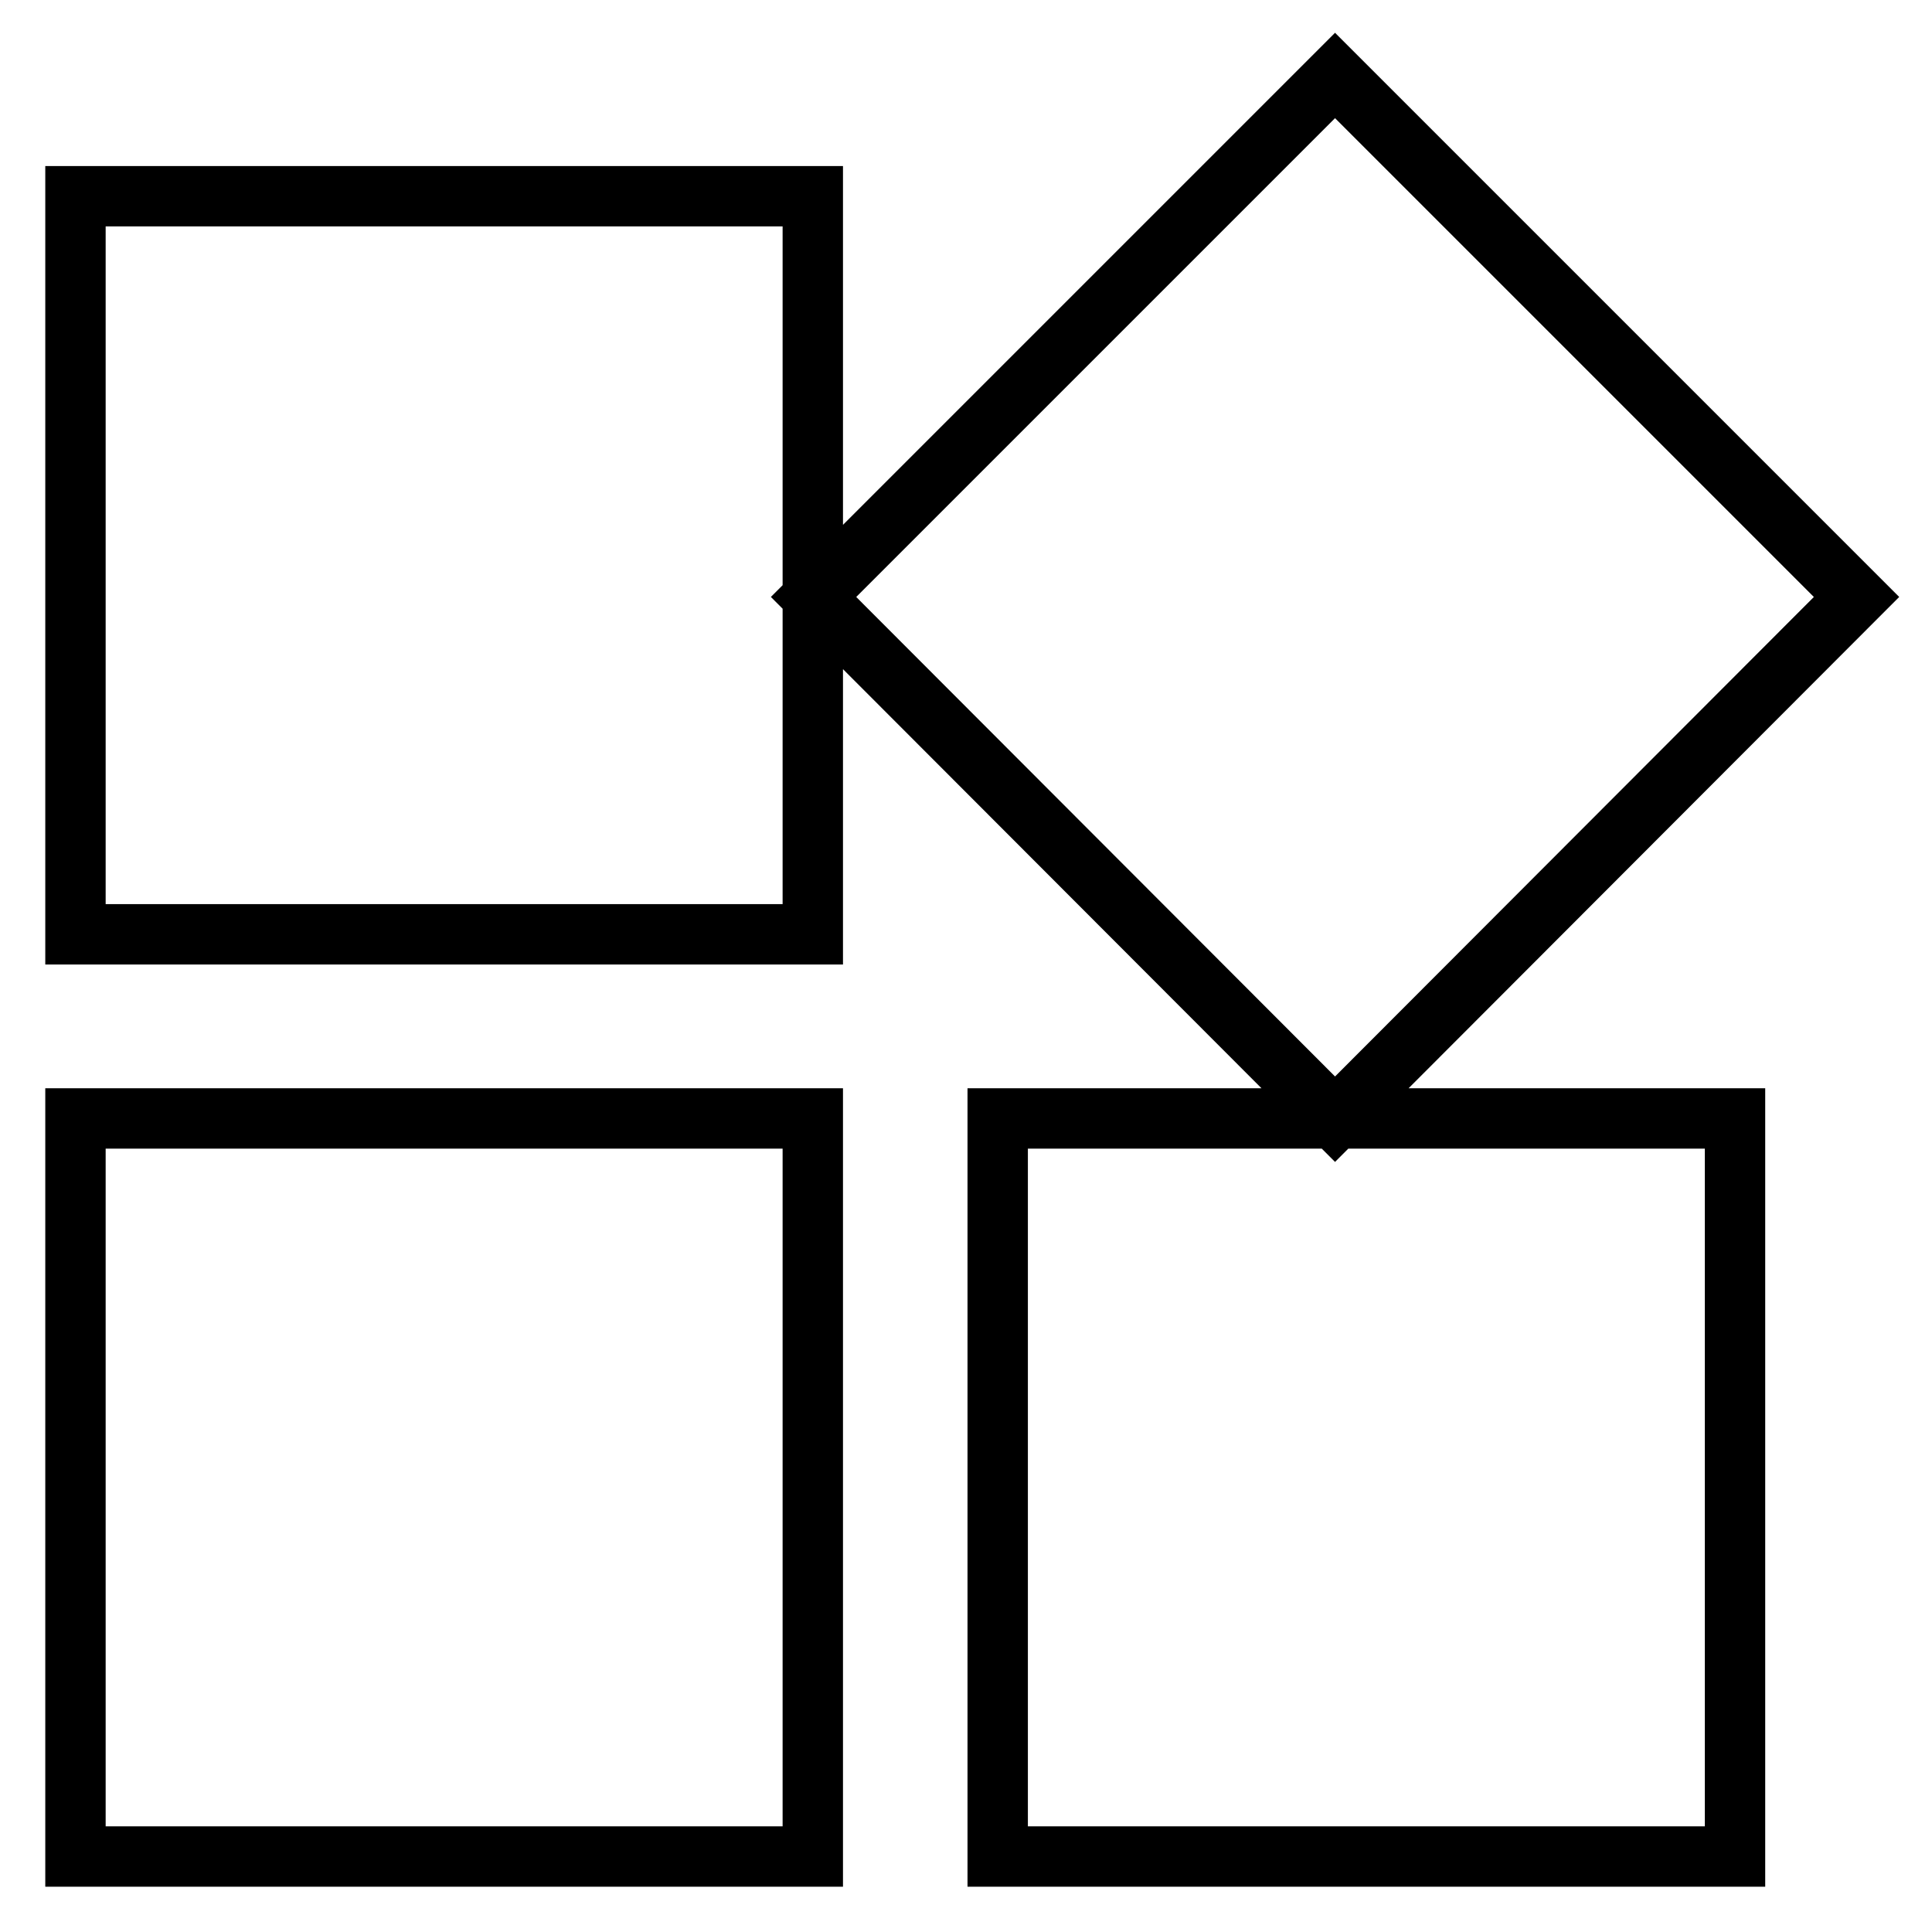 <?xml version="1.0" encoding="utf-8"?>
<!-- Svg Vector Icons : http://www.onlinewebfonts.com/icon -->
<!DOCTYPE svg PUBLIC "-//W3C//DTD SVG 1.1//EN" "http://www.w3.org/Graphics/SVG/1.1/DTD/svg11.dtd">
<svg version="1.1" xmlns="http://www.w3.org/2000/svg" xmlns:xlink="http://www.w3.org/1999/xlink" x="0px" y="0px" viewBox="0 0 256 256" enable-background="new 0 0 256 256" xml:space="preserve">
<g> <path stroke-width="8" fill-opacity="0" stroke="#000000"  d="M132.2,148.2V246h97.7v-97.8H132.2z M10,246h97.7v-97.8H10V246z M10,26v97.8h97.7V26H10z M176.9,10 l-69.1,69.1l69.1,69.2L246,79.1L176.9,10z"/></g>
</svg>